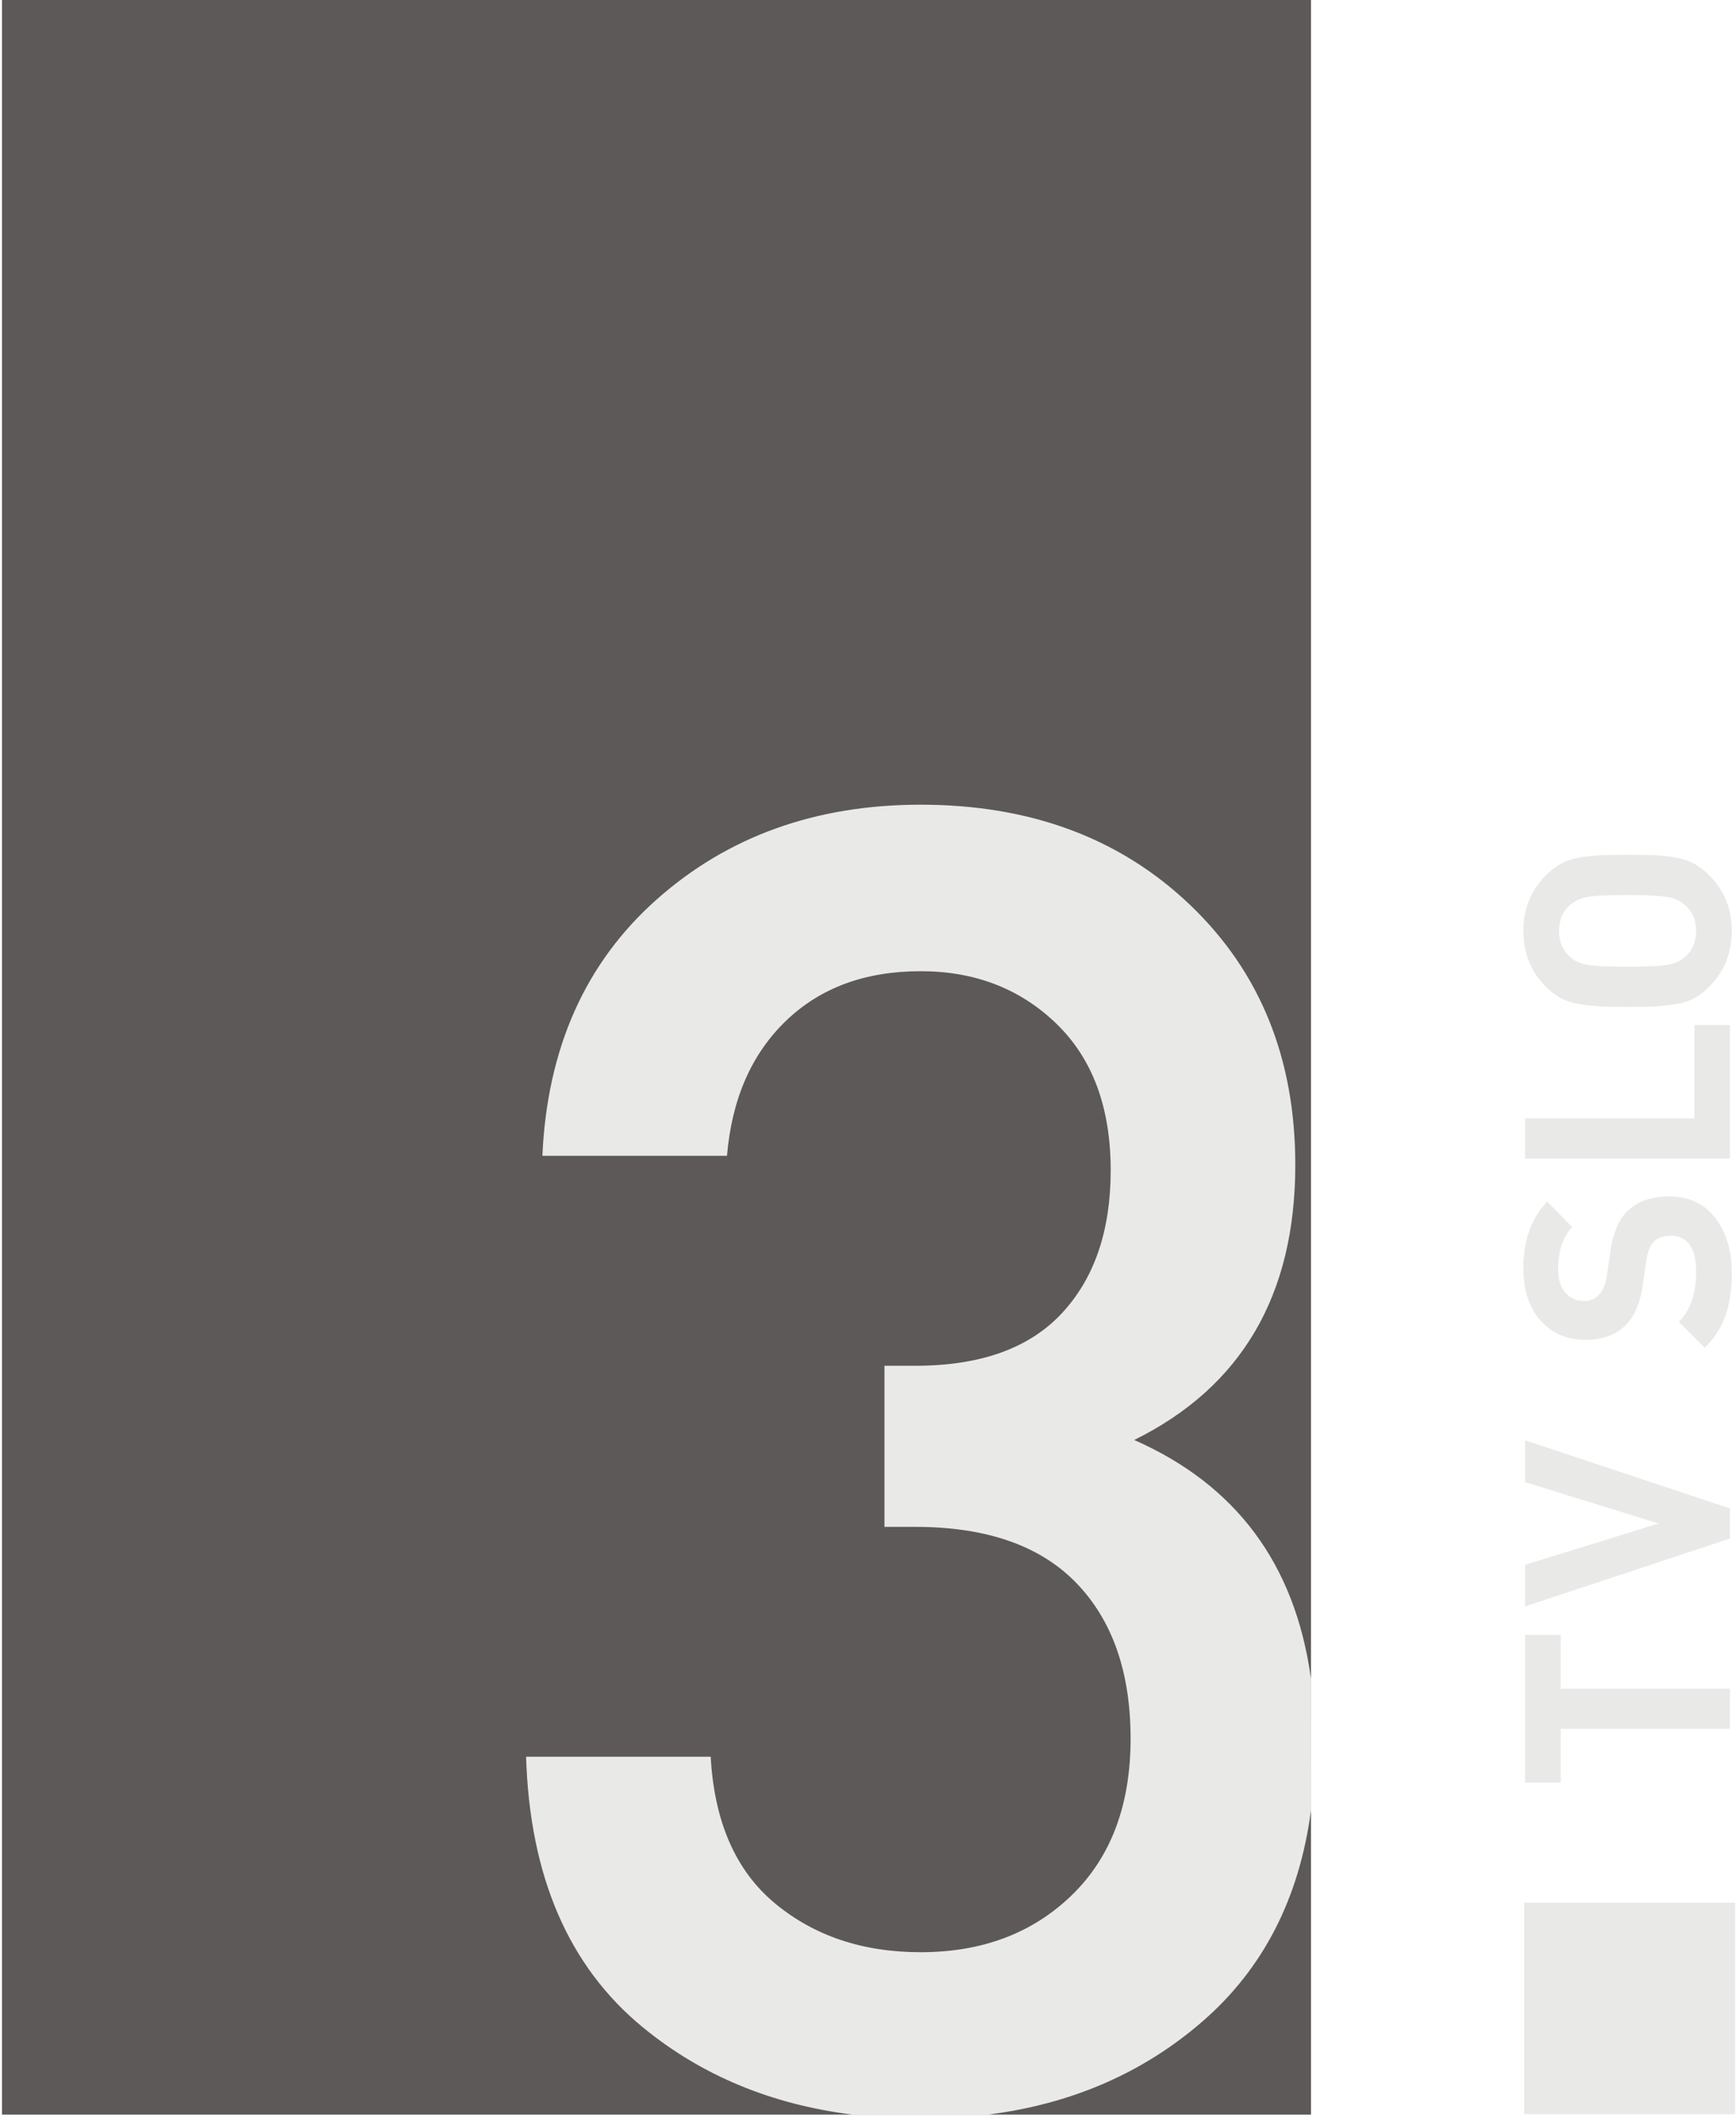 <svg xmlns="http://www.w3.org/2000/svg" viewBox="0 0 420.448 512.951"><path fill="#5C5958" d="M.483-.823H317.51v512.951H.483z"/><path fill="#E9EAE8" d="M317.463 406.255l.041.303c0 8.768.006 22.471.006 31.924-2.834 21.262-11.554 38.252-26.153 50.971-14.412 12.547-31.777 20.107-52.095 22.676h-32.774c-19.702-2.463-36.634-9.51-50.799-21.143-17.972-14.754-27.396-36.604-28.273-65.535h44.711c.877 15.783 6.061 27.617 15.561 35.508 9.494 7.891 21.262 11.836 35.287 11.836 14.906 0 27.103-4.602 36.602-13.807 9.494-9.207 14.246-21.844 14.246-37.92 0-16.066-4.381-28.635-13.149-37.697-8.767-9.055-21.772-13.588-39.012-13.588h-7.452v-39.014h7.452c15.78 0 27.614-4.23 35.506-12.711 7.889-8.473 11.835-20.014 11.835-34.631 0-15.189-4.385-27.025-13.15-35.503-8.768-8.473-19.726-12.713-32.877-12.713-13.443 0-24.326 4.021-32.657 12.055-8.328 8.041-13.08 18.924-14.245 32.656h-44.711c1.164-26.005 10.37-46.683 27.615-62.025 17.24-15.342 38.576-23.013 63.998-23.013 26.588 0 48.363 8.11 65.314 24.329 16.944 16.218 25.423 37.19 25.423 62.903 0 31.561-13.005 53.771-39.012 66.627 24.652 10.852 38.909 30.024 42.762 57.512z"/><g fill="#E9EAE8"><path d="M369.159 460.786h51.068v51.25h-51.068zM378 395.948v13.018h41.008v9.734H378v13.014h-8.646v-35.766H378zM369.354 348.806l49.654 16.52v7.277l-49.654 16.445v-10.076l32.36-10.01-32.36-10.01v-10.146zM404.367 289.763c4.696 0 8.38 1.734 11.053 5.211 2.673 3.48 4.012 7.9 4.012 13.264 0 3.971-.501 7.398-1.5 10.289-1.003 2.895-2.685 5.531-5.06 7.914l-6.275-6.303c2.79-2.797 4.186-6.813 4.186-12.039 0-5.879-2.043-8.818-6.141-8.818-1.812 0-3.206.514-4.182 1.541-.836.93-1.419 2.4-1.742 4.404l-.84 6.021c-.604 4.246-1.974 7.469-4.112 9.66-2.375 2.381-5.626 3.572-9.765 3.572-4.51 0-8.143-1.564-10.914-4.688-2.765-3.131-4.148-7.352-4.148-12.672 0-6.719 1.926-12.084 5.783-16.098l6.071 6.162c-2.276 2.375-3.417 5.783-3.417 10.215 0 2.475.594 4.375 1.776 5.707 1.188 1.328 2.682 1.994 4.499 1.994 1.445 0 2.63-.488 3.559-1.471 1.023-1.117 1.674-2.662 1.953-4.621l.837-5.877c.603-4.201 1.881-7.373 3.835-9.518 2.416-2.564 5.929-3.849 10.532-3.849zM419.008 248.256v32.337h-49.654v-9.731h41.013v-22.605h8.641zM387.975 207.098c1.307-.047 3.375-.068 6.21-.068 2.834 0 4.904.021 6.206.068 1.3.044 2.918.214 4.843.487 1.933.279 3.571.787 4.917 1.509 1.352.725 2.627 1.692 3.838 2.901 3.627 3.643 5.442 8.122 5.442 13.441 0 5.367-1.815 9.869-5.442 13.514-1.211 1.21-2.477 2.164-3.799 2.867-1.327.699-2.984 1.188-4.987 1.47-1.995.276-3.604.444-4.812.488-1.205.051-3.277.069-6.206.069-2.931 0-4.998-.018-6.21-.069-1.208-.044-2.813-.212-4.813-.488-1.998-.282-3.659-.771-4.983-1.47-1.328-.703-2.593-1.657-3.803-2.867-3.624-3.645-5.438-8.146-5.438-13.514 0-5.319 1.814-9.798 5.438-13.441 1.21-1.209 2.487-2.177 3.835-2.901 1.351-.722 2.991-1.23 4.92-1.509 1.924-.273 3.545-.443 4.844-.487zm15.868 10.151c-1.79-.33-5.013-.493-9.658-.493-4.649 0-7.871.164-9.659.493-1.791.324-3.223.982-4.292 1.958-1.767 1.539-2.646 3.618-2.646 6.229 0 2.657.88 4.761 2.646 6.299 1.069.98 2.487 1.625 4.255 1.928 1.768.299 4.998.451 9.696.451 4.693 0 7.926-.152 9.694-.451 1.764-.304 3.18-.948 4.252-1.928 1.768-1.539 2.65-3.643 2.65-6.299 0-2.611-.883-4.691-2.65-6.229-1.072-.977-2.502-1.634-4.288-1.958z"/></g></svg>